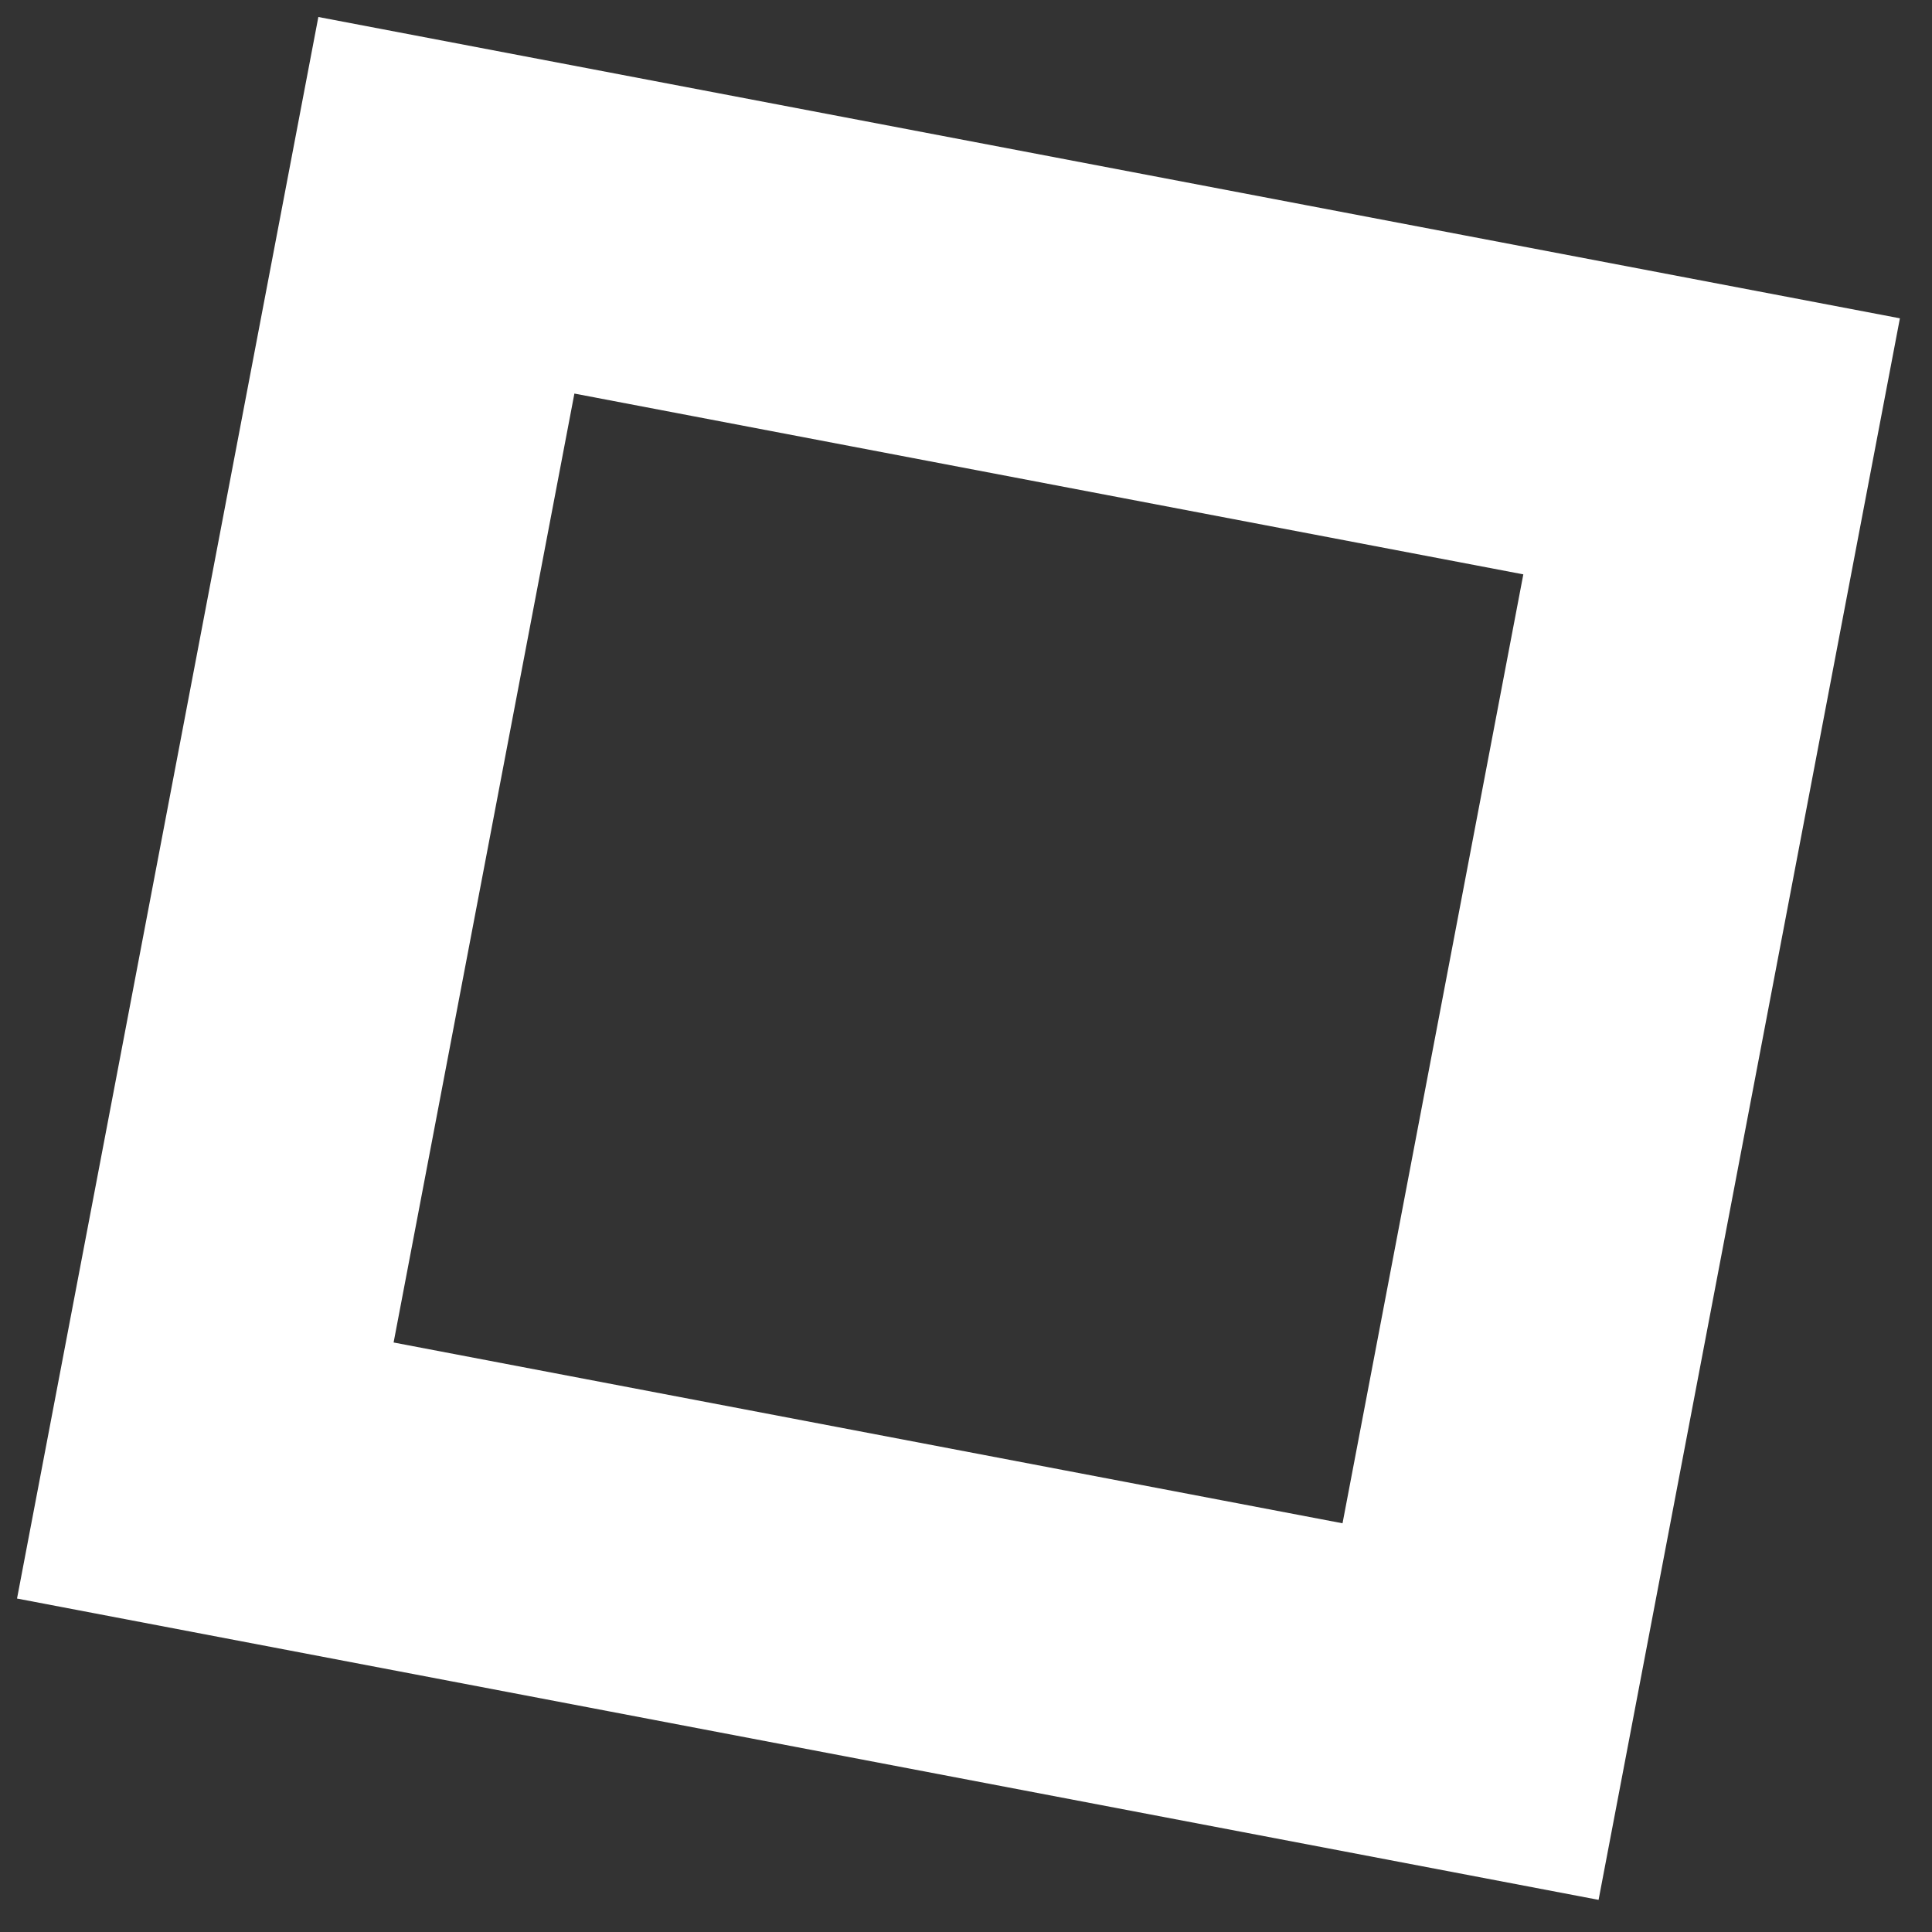 <?xml version="1.0" encoding="UTF-8"?> <svg xmlns="http://www.w3.org/2000/svg" width="24" height="24" viewBox="0 0 24 24" fill="none"><rect x="0" y="0" width="24" height="24" fill="#333333" stroke="none"/><rect x="5.545" y="2.55" width="16" height="16" transform="rotate(10.787 5.545 2.55)" stroke="white" stroke-width="4"></rect></svg> 